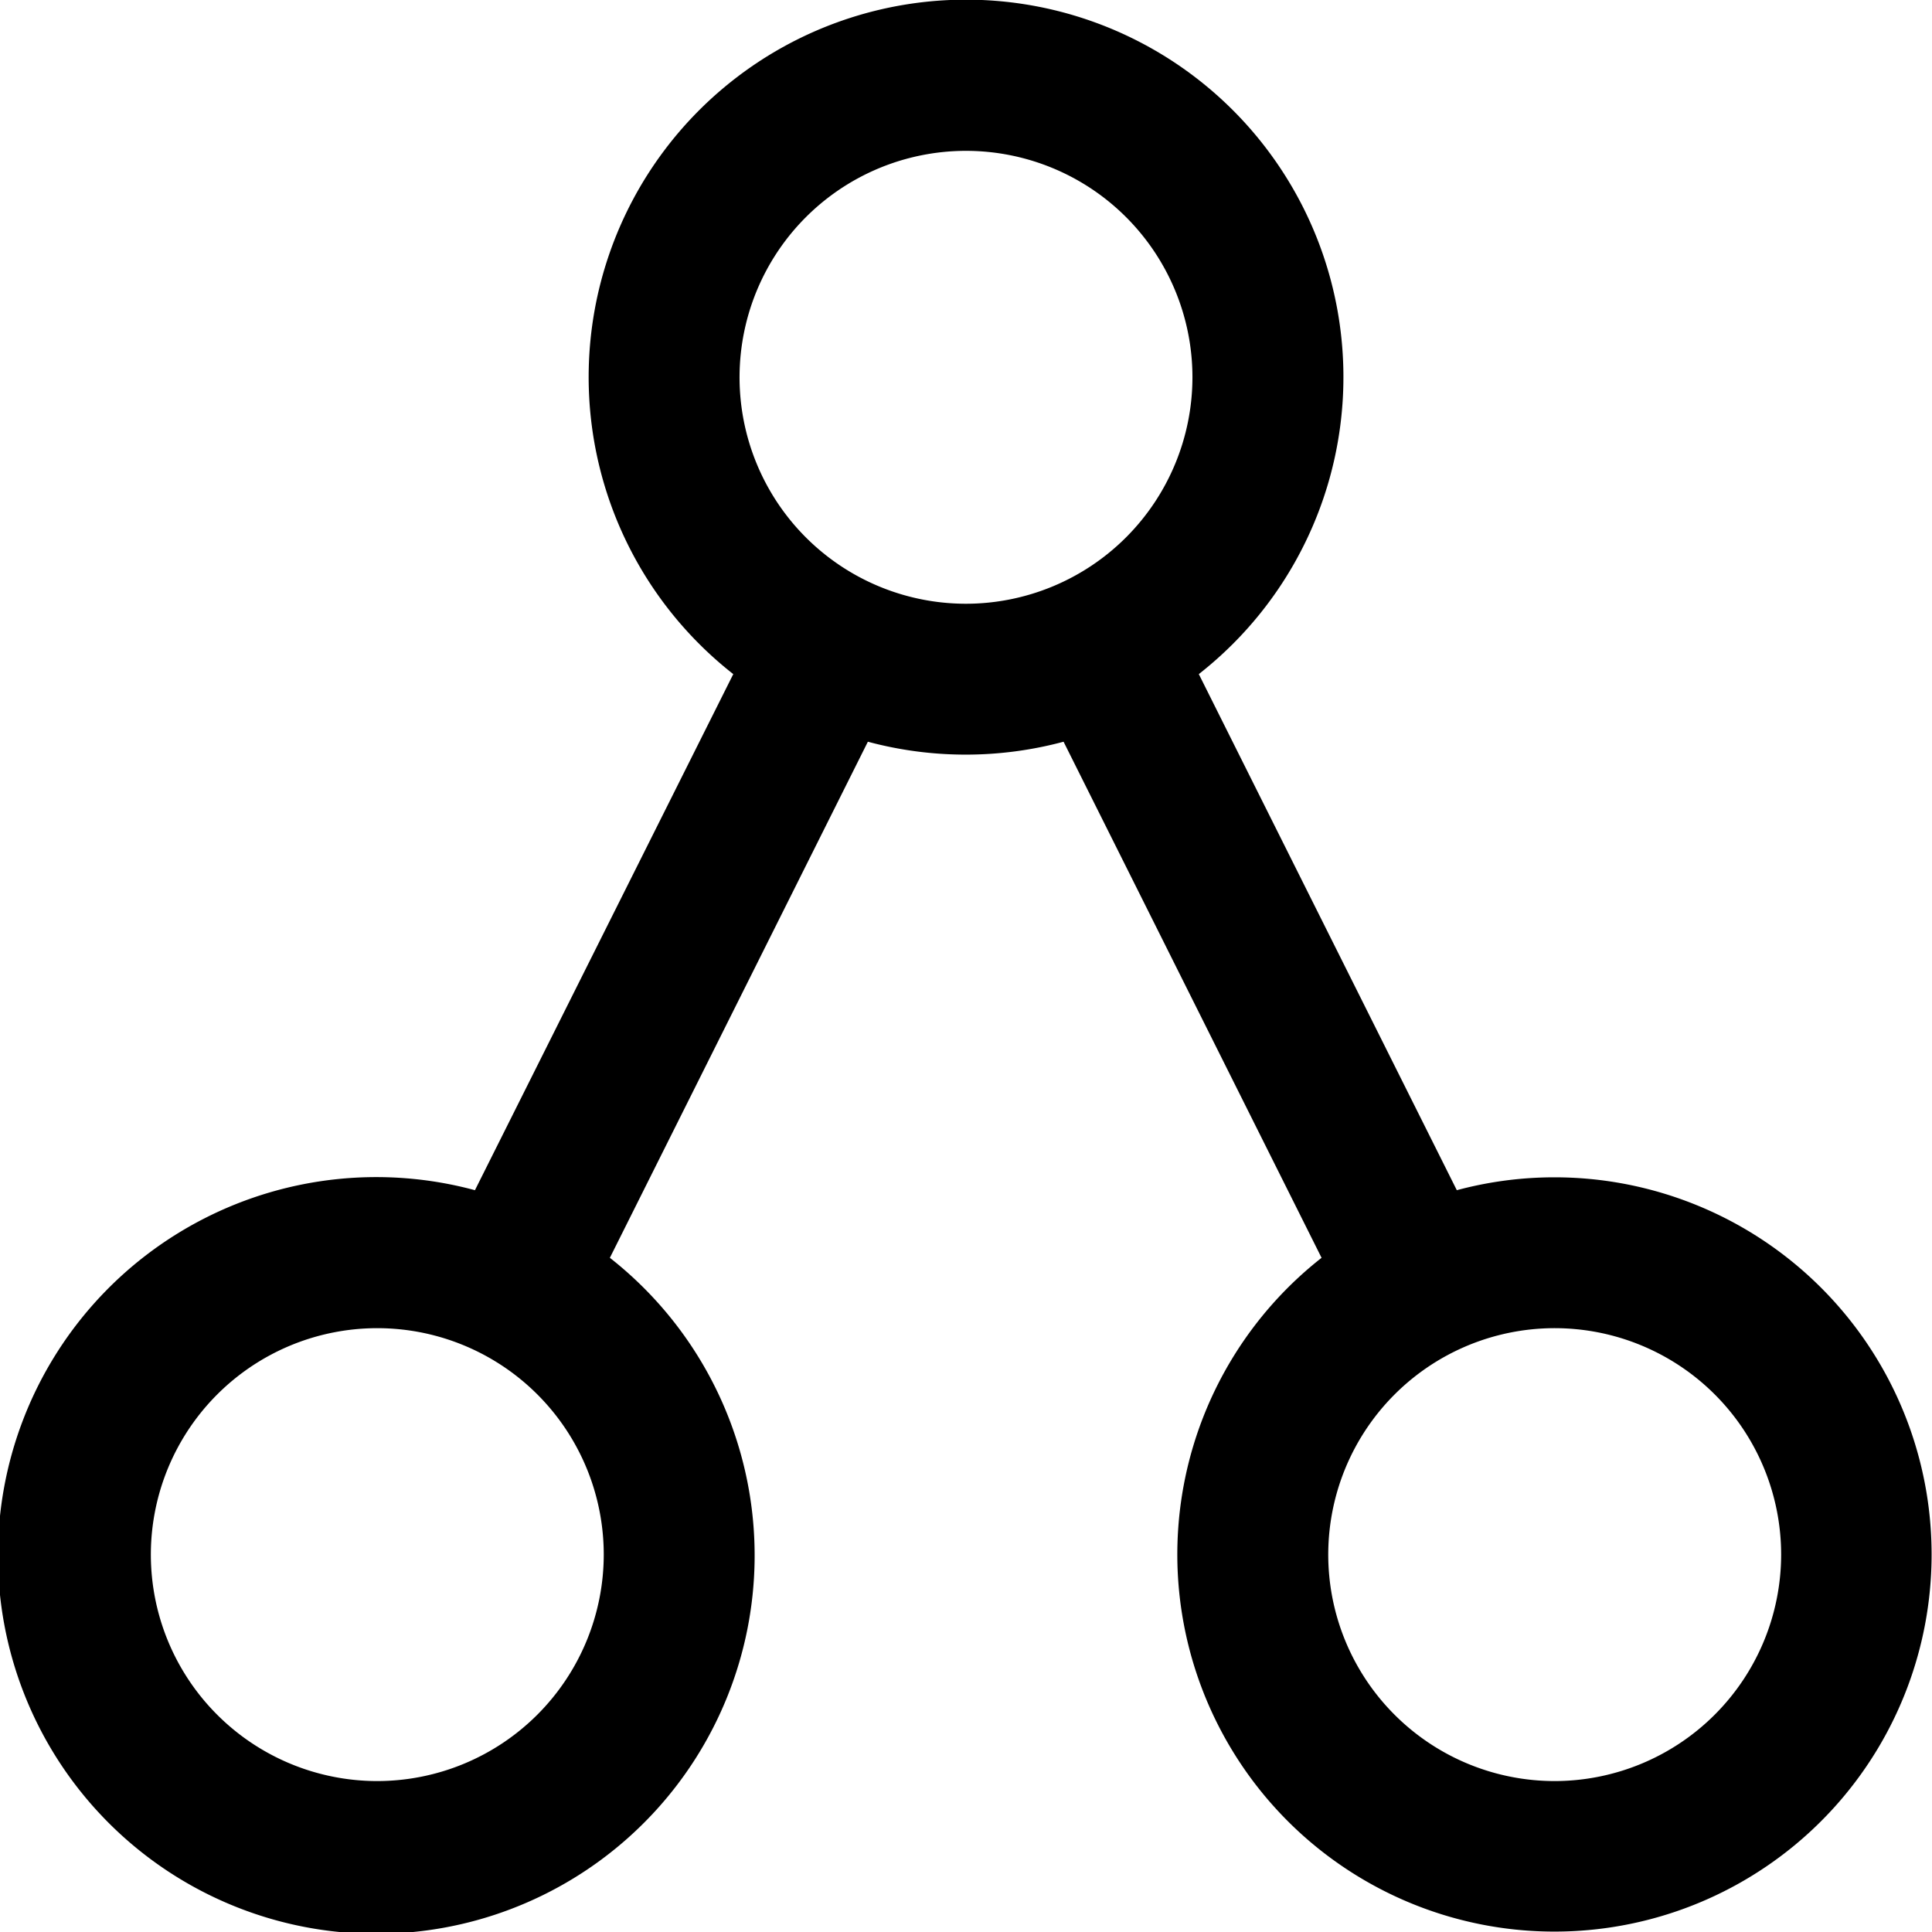 <svg id="Category_black" xmlns="http://www.w3.org/2000/svg" width="24" height="24" viewBox="0 0 24 24">
  <g id="Group_3" data-name="Group 3">
    <path id="Path_3161" data-name="Path 3161" d="M19.313,14.625a4.676,4.676,0,0,0-1.216.16L14.892,8.374a4.688,4.688,0,1,0-5.783,0L5.9,14.785a4.7,4.7,0,1,0,1.676.84l3.205-6.411a4.692,4.692,0,0,0,2.431,0l3.205,6.411a4.685,4.685,0,1,0,2.892-1Zm-14.625,7.5A2.813,2.813,0,1,1,7.5,19.313,2.816,2.816,0,0,1,4.688,22.125ZM12,7.5a2.813,2.813,0,1,1,2.813-2.812A2.816,2.816,0,0,1,12,7.5Zm7.313,14.625a2.813,2.813,0,1,1,2.813-2.812A2.816,2.816,0,0,1,19.313,22.125Z"/>
  </g>
</svg>
